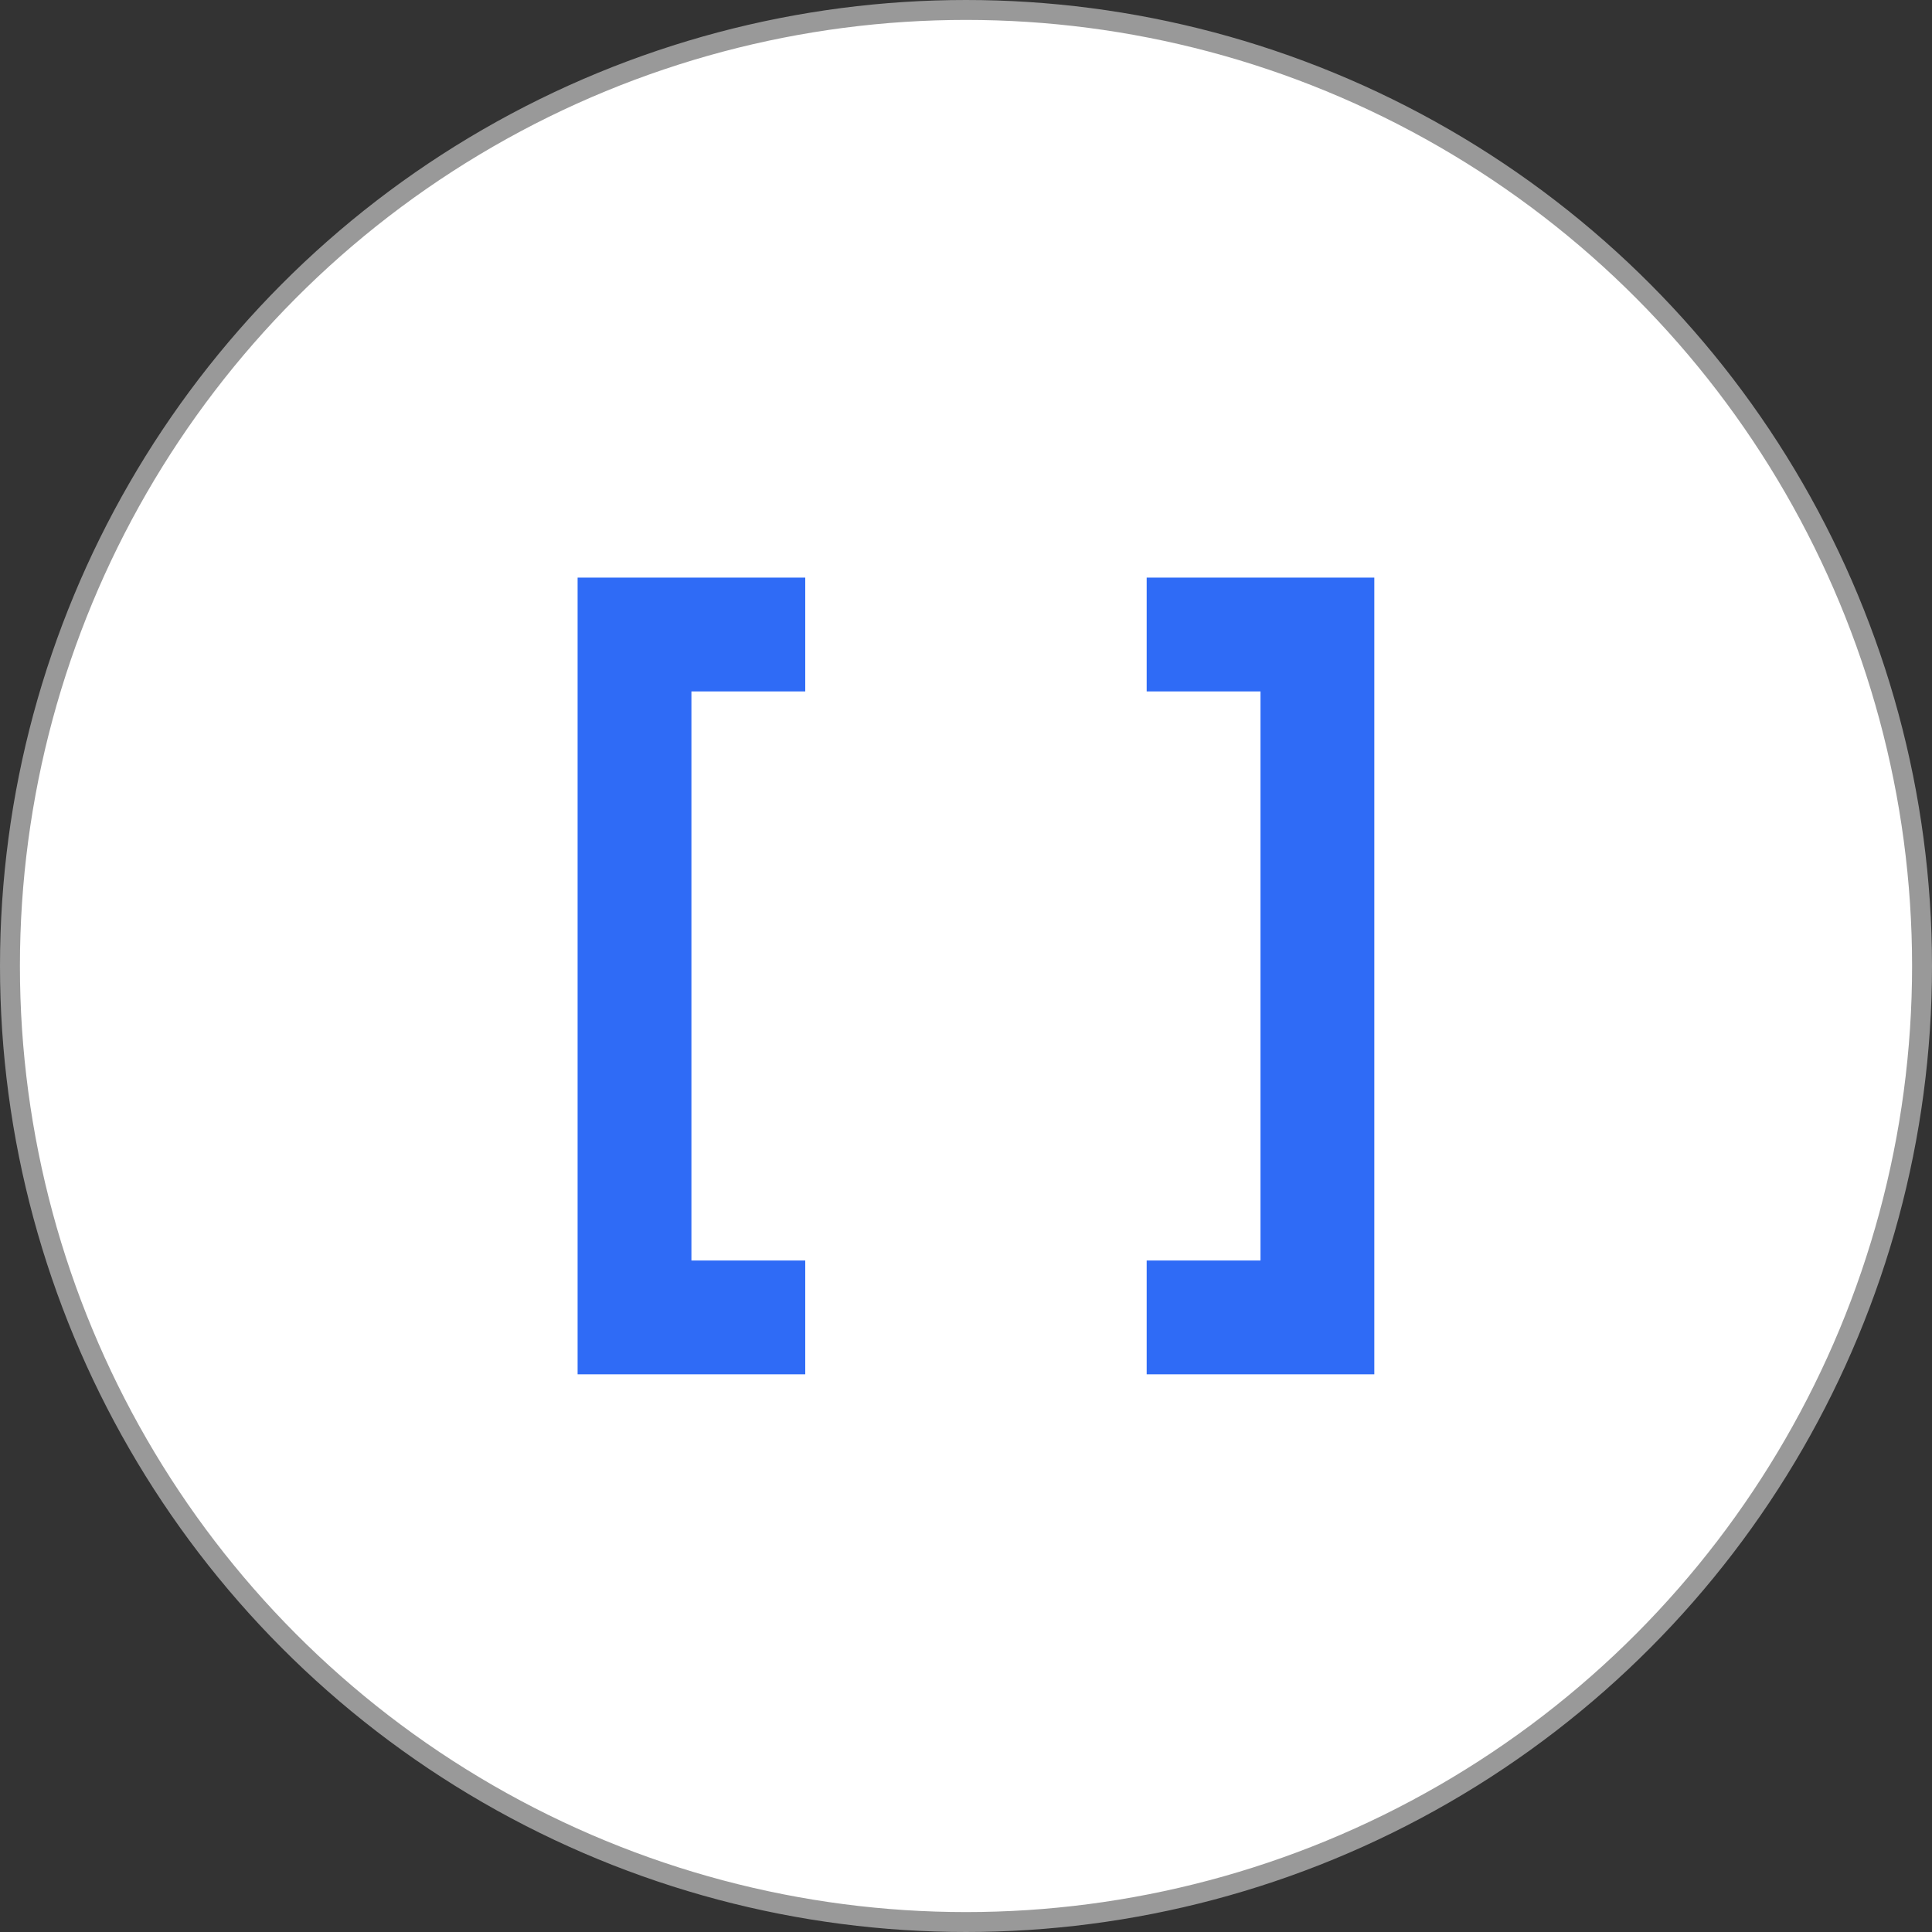 <svg width="97" height="97" viewBox="0 0 97 97" fill="none" xmlns="http://www.w3.org/2000/svg">
<rect x="0" y="0" width="97" height="97" fill="#333333" stroke="none"/>
<circle cx="48.5" cy="48.5" r="48" fill="white" stroke="#999999"/>
<path fill-rule="evenodd" clip-rule="evenodd" d="M69 29H63.286H57.571V34.714H63.286V40.429V46.143V51.857V57.571V63.286H57.571V69H63.286H69V63.286V57.571V51.857V46.143V40.429V34.714V29Z" fill="#2F6BF6"/>
<path fill-rule="evenodd" clip-rule="evenodd" d="M29 29H34.714H40.429V34.714H34.714V40.429V46.143V51.857V57.571V63.286H40.429V69H34.714H29V63.286V57.571V51.857V46.143V40.429V34.714V29Z" fill="#2F6BF6"/>
</svg>
